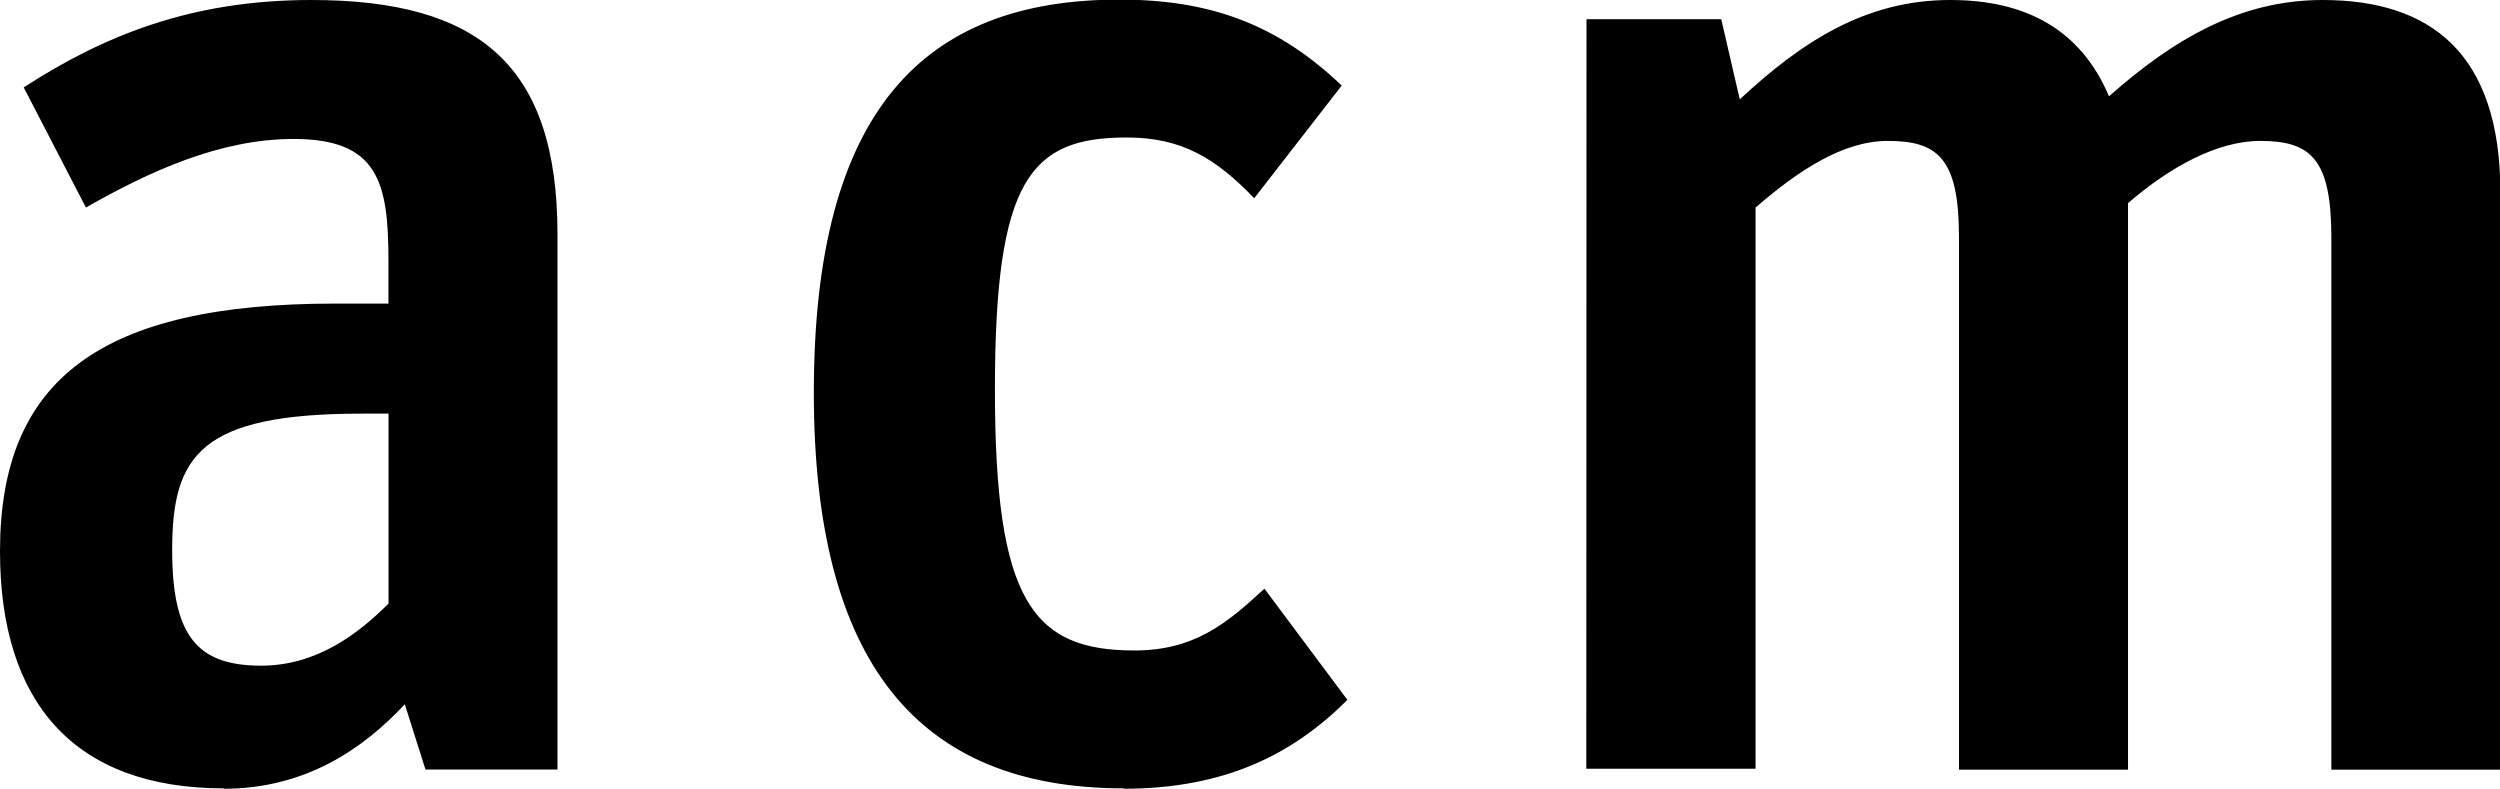 <svg xmlns="http://www.w3.org/2000/svg" viewBox="0 0 255.12 80.49"><path d="M51.19,111.11c8.33,0,14.23-4.08,18.47-8.62l2.11,6.66H85.24V54.53c0-17.25-8-23.91-25.12-23.91-12.25,0-21.18,3.63-29.35,8.92L37.12,51.8c6.36-3.63,13.62-7,21.19-7,8.62,0,9.68,4.39,9.68,12.41v4.39H62.54c-23.9,0-34.19,7.71-34.19,25.27,0,15.43,7.56,24.2,22.84,24.2M55,98.55c-6.51,0-9.08-3-9.08-11.8,0-9.68,2.87-13.92,19.37-13.92H68V92.21c-3,3-7.26,6.34-13,6.34M143,111.11c10.29,0,17.25-3.47,22.85-9.07l-8.47-11.35C153.48,94.32,150.15,97,144.1,97c-10.44,0-14.22-5.14-14.22-26.63s3.63-25.72,13.46-25.72c5.6,0,9.08,2.12,13,6.2l8.93-11.5c-6.51-6.2-13.32-8.77-22.7-8.77-20,0-31.17,11.35-31.17,40.1,0,27.54,10.59,40.39,31.62,40.39m47.21-2H207.5V51.8C211.89,48,216.43,45,221,45c5.14,0,7.26,1.82,7.26,9.84v54.32h17.25V51.35C249.72,47.72,254.56,45,259,45c5.15,0,7.26,1.82,7.26,9.84v54.32h17.25V50.29c0-14.23-7.11-19.67-18.15-19.67-8.33,0-15.14,3.93-21.79,9.83-2.88-6.81-8.48-9.83-16.2-9.83-8.62,0-15.13,4.23-21.48,10.14L204,32.58H190.25Z" transform="translate(-28.35 -30.62)" style="fill:#000"/></svg>